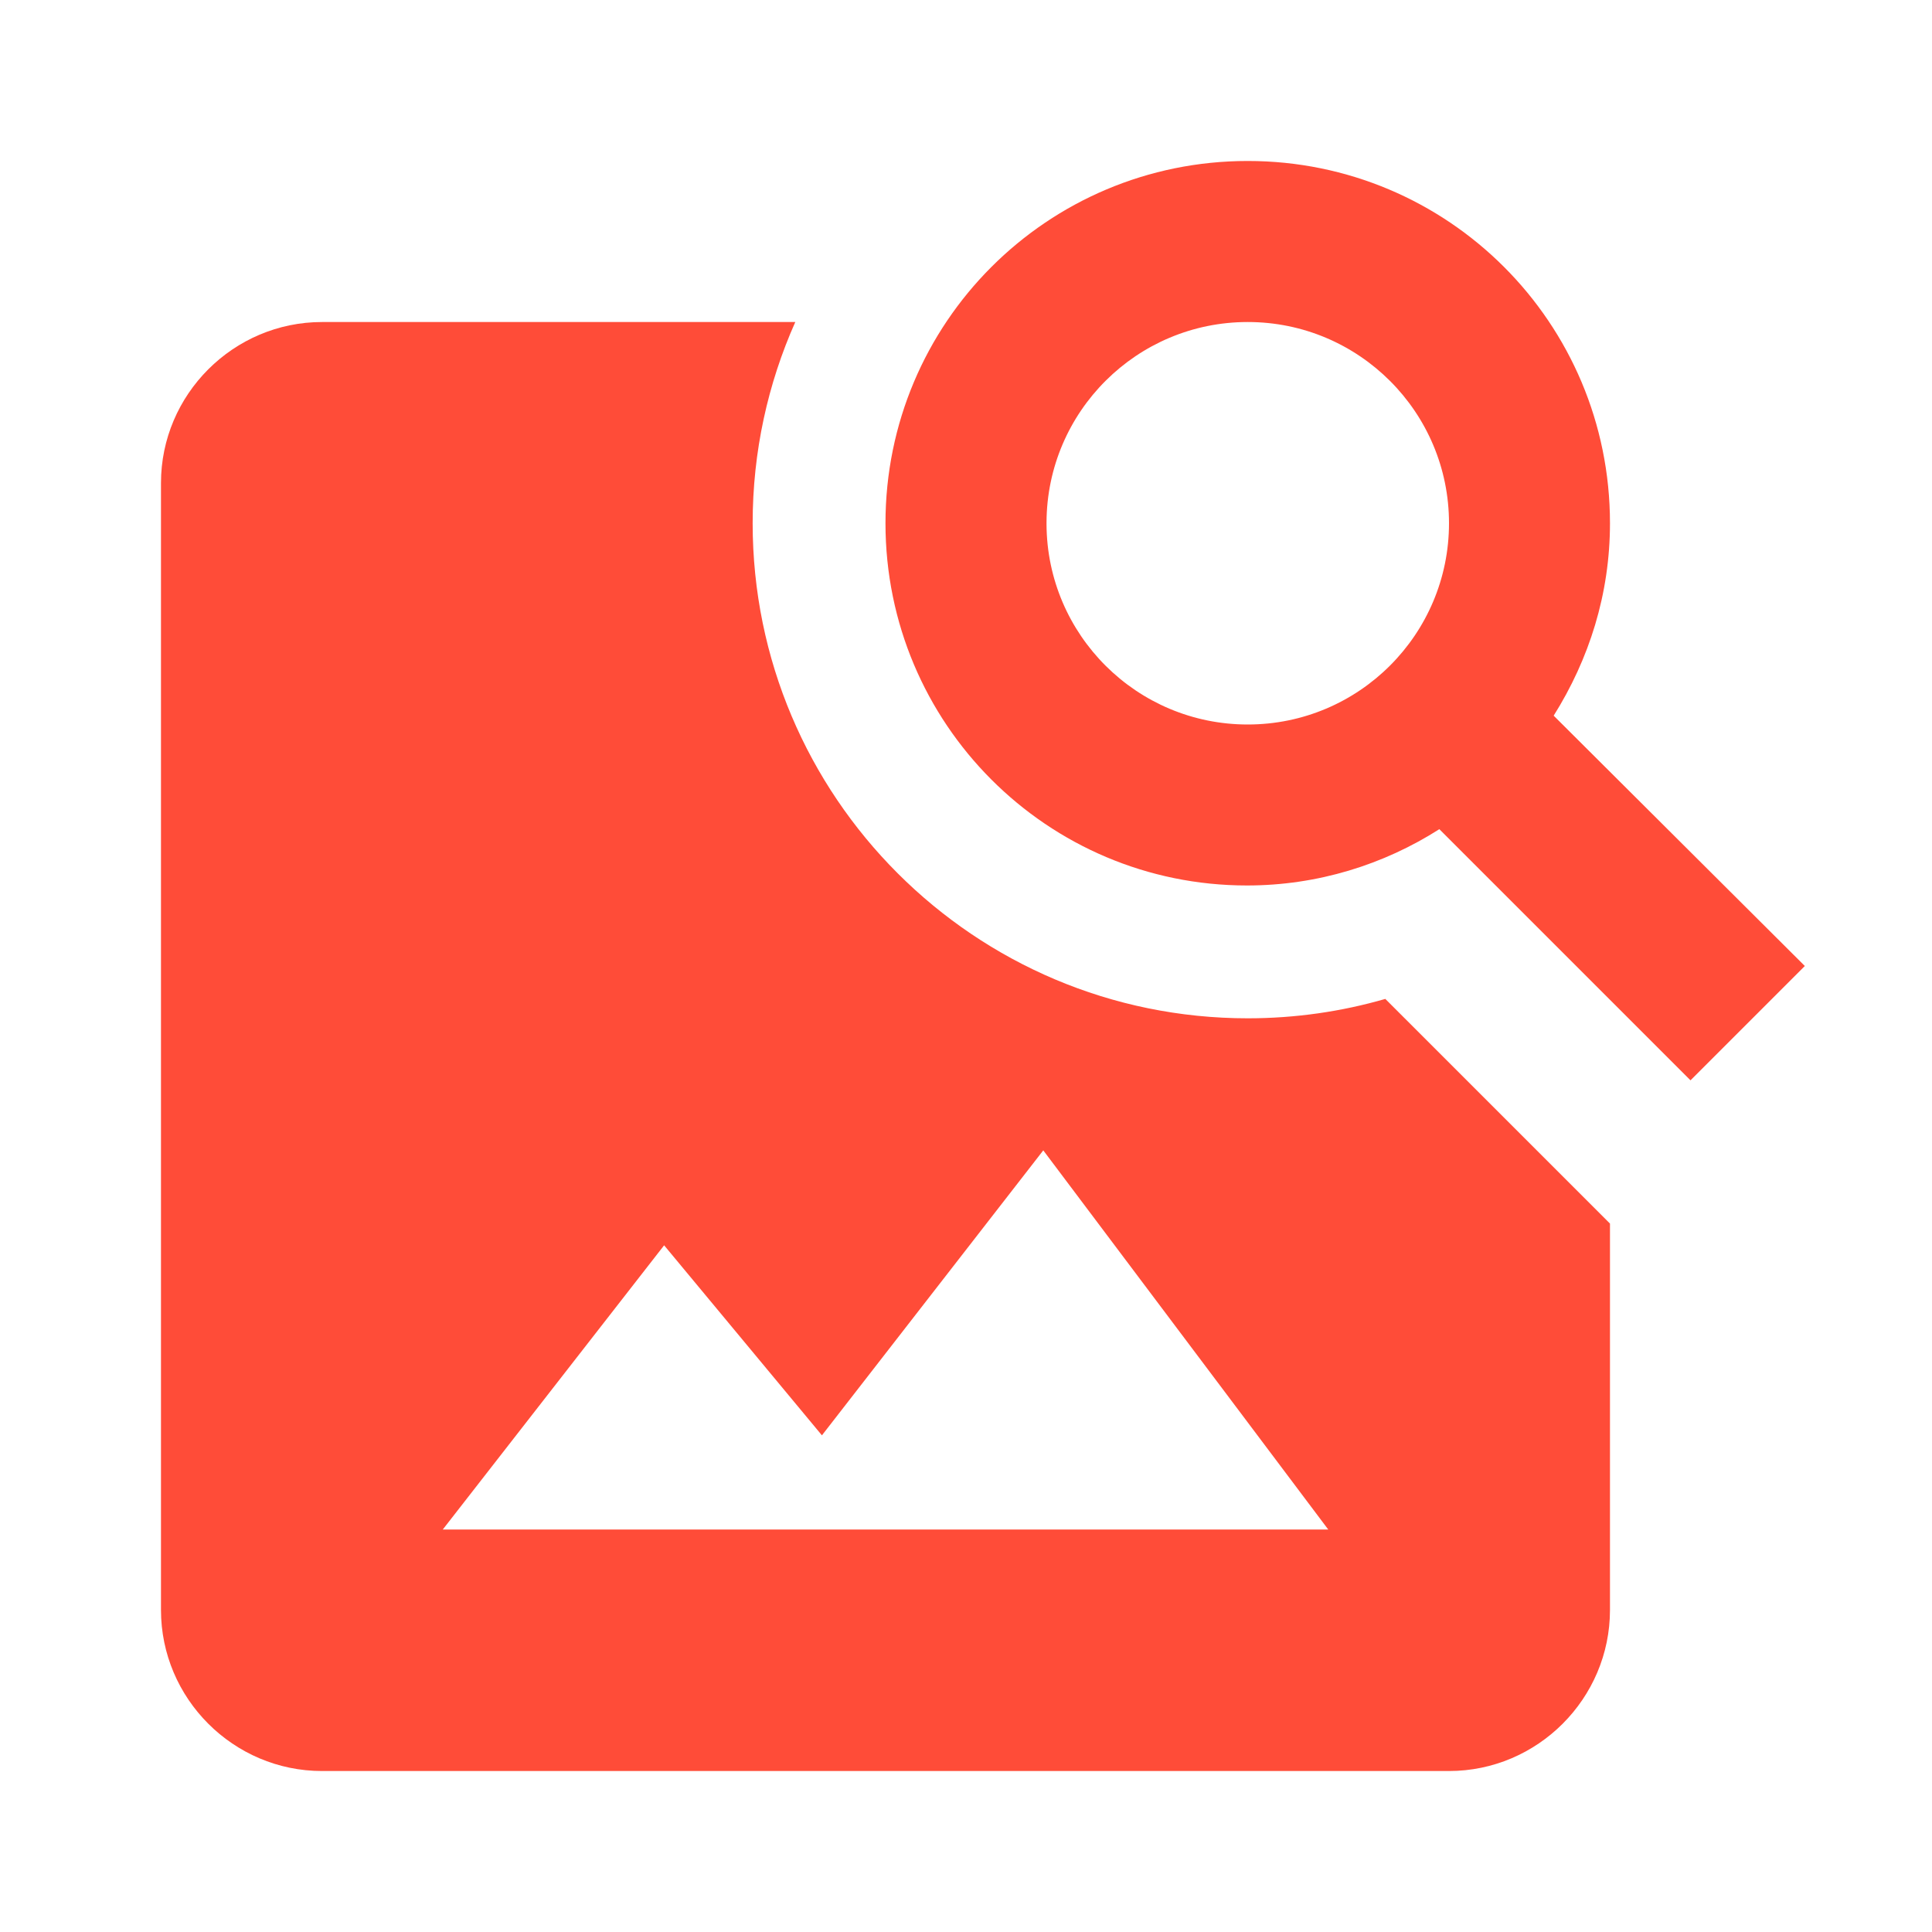 <svg width="28" height="28" viewBox="0 0 28 28" fill="none" xmlns="http://www.w3.org/2000/svg">
<path fill-rule="evenodd" clip-rule="evenodd" d="M18.083 14.758C18.775 14.758 19.444 14.66 20.077 14.477L23.333 17.733V23.333C23.333 24.617 22.283 25.667 21 25.667H4.667C3.383 25.667 2.333 24.617 2.333 23.333V7C2.333 5.717 3.383 4.667 4.667 4.667H11.526C11.129 5.558 10.908 6.545 10.908 7.583C10.908 11.546 14.121 14.758 18.083 14.758ZM11.912 20.802L9.625 18.048L6.417 22.167H19.25L15.12 16.672L11.912 20.802Z" fill="#FF4C38"/>
<path fill-rule="evenodd" clip-rule="evenodd" d="M23.333 7.583C23.333 8.61 23.03 9.555 22.517 10.372L26.157 14L24.5 15.657L20.86 12.017C20.055 12.53 19.098 12.833 18.072 12.833C15.178 12.833 12.833 10.488 12.833 7.583C12.833 4.678 15.178 2.333 18.083 2.333C20.988 2.333 23.333 4.678 23.333 7.583ZM21 7.583C21 9.194 19.694 10.5 18.083 10.5C16.477 10.5 15.174 9.202 15.167 7.597C15.167 7.593 15.167 7.588 15.167 7.583C15.167 7.579 15.167 7.574 15.167 7.57C15.174 5.965 16.477 4.667 18.083 4.667C19.694 4.667 21 5.973 21 7.583Z" fill="#FF4C38"/>
</svg>
